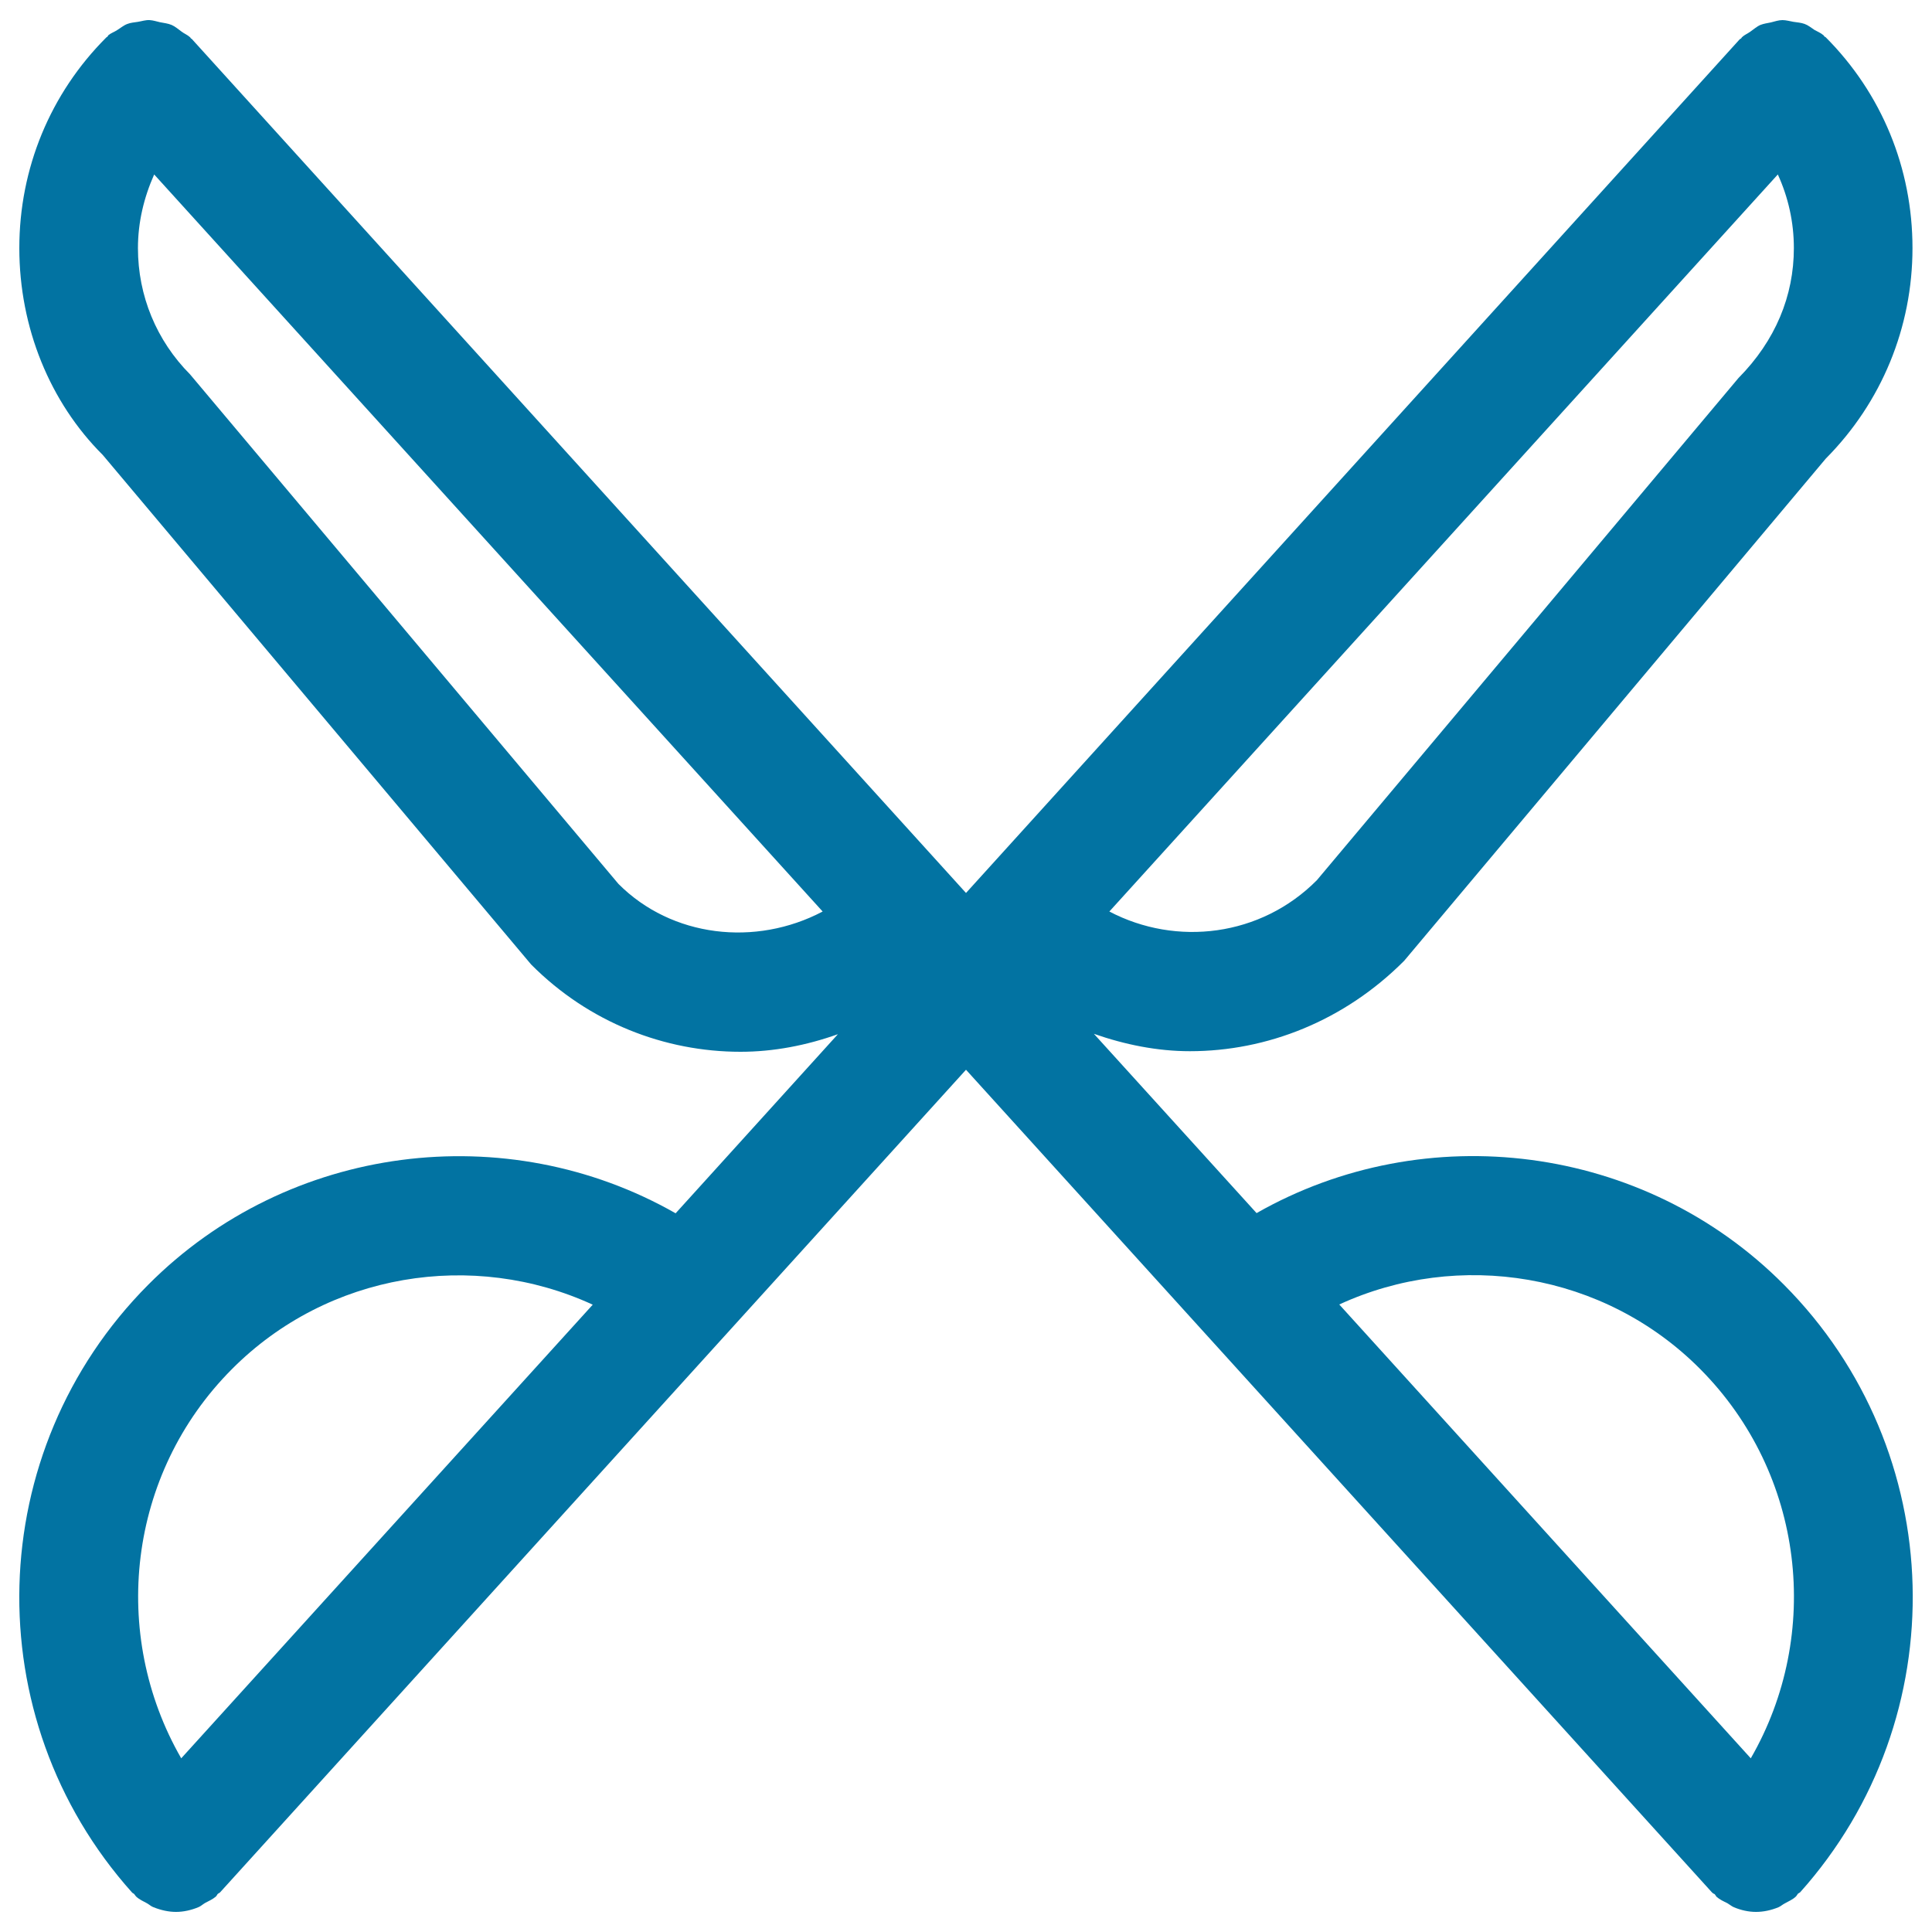 <svg xmlns="http://www.w3.org/2000/svg" viewBox="0 0 1000 1000" style="fill:#0273a2">
<title>Scissors SVG icon</title>
<g><g id="Scissors"><g><path d="M650.4,627.9l-84.2-92.8c16,5.6,32.8,9,49.7,9c39.8,0,79.8-15.6,110.9-46.8l218.2-259.9c28.9-29.1,44.9-67.9,44.9-109c0-41.3-15.9-80-44.9-109.1c-0.2-0.2-0.4-0.2-0.7-0.4c-0.2-0.2-0.2-0.5-0.4-0.6c-1.5-1.3-3.1-1.9-4.7-2.8c-1.7-1.1-3.2-2.4-5.1-3.1c-1.9-0.7-3.9-0.8-5.8-1.1c-1.9-0.3-3.7-0.9-5.7-0.9c-2,0-4,0.7-6,1.2c-1.9,0.4-3.6,0.6-5.4,1.3c-1.9,0.8-3.5,2.3-5.4,3.6c-1.4,1-3,1.6-4.2,2.8c-0.2,0.2-0.2,0.4-0.4,0.6c-0.2,0.2-0.5,0.2-0.7,0.4L500,462.2L99.4,20.3c-0.1-0.2-0.4-0.3-0.6-0.4c-0.1-0.2-0.2-0.4-0.4-0.6c-1.4-1.3-3.1-1.9-4.5-3c-1.7-1.2-3.2-2.6-5.1-3.4c-1.9-0.8-4-1-6-1.4c-1.8-0.4-3.5-1-5.4-1.1c-2.1-0.1-4.1,0.6-6,0.9c-1.9,0.3-3.7,0.4-5.5,1.1c-1.9,0.7-3.5,2.1-5.3,3.2c-1.5,1-3.2,1.5-4.6,2.7c-0.1,0.2-0.2,0.5-0.4,0.7c-0.2,0.1-0.4,0.2-0.6,0.4C26,48.4,10,87.2,10,128.4c0,41.2,15.9,79.9,43.2,107.1l221.7,263.7c29.9,30.1,69.2,45.2,108.4,45.2c17.1,0,34.1-3.3,50.4-9.1l-84,92.7c-87.5-49.9-200.4-36-273,37C-8.9,751-12.6,889.1,68.3,979.5c0.3,0.4,0.8,0.5,1.1,0.8c0.4,0.4,0.6,0.9,1,1.3c1.7,1.6,3.8,2.5,5.8,3.6c1.2,0.7,2.1,1.6,3.3,2c3.8,1.5,7.7,2.4,11.6,2.4c3.9,0,7.8-0.9,11.5-2.4c1.3-0.5,2.3-1.5,3.5-2.2c1.9-1,3.9-1.9,5.6-3.3c0.4-0.4,0.6-0.8,0.9-1.3c0.4-0.4,0.8-0.5,1.2-0.8L500,553.7l386.2,425.9c0.4,0.4,0.8,0.6,1.3,0.8c0.4,0.4,0.6,0.9,0.9,1.3c1.8,1.6,3.7,2.4,5.7,3.4c1.2,0.7,2.2,1.6,3.4,2.1c3.6,1.5,7.5,2.4,11.4,2.4c4,0,7.9-0.9,11.6-2.4c1.2-0.5,2.1-1.4,3.3-2c1.9-1.1,4-1.9,5.8-3.6c0.4-0.4,0.6-0.9,0.9-1.3c0.4-0.4,0.8-0.5,1.2-0.8c80.9-90.4,77.2-228.6-8.3-314.5C850.8,591.9,737.8,578.1,650.4,627.9z M920.2,90.3c5.4,11.8,8.3,24.7,8.3,38.1c0,24.7-9.5,47.9-28.7,67.3L681.6,455.6c-29,29.2-72.7,34.4-107.4,16.2L920.2,90.3z M320.1,457.5L98.4,193.8c-17.4-17.5-27-40.7-27-65.4c0-13.4,3.1-26.2,8.4-38.1l346,381.5C391.1,490.1,347.7,485.2,320.1,457.5z M93.8,910.1C56.9,846,65.9,763,120,708.7c49.7-50,124.9-61.9,186.8-33.4L93.8,910.1z M906.2,910.1l-213-234.9c61.8-28.5,137.1-16.6,186.8,33.4C934.1,763,943.2,846,906.2,910.1z"/></g></g></g>
</svg>
